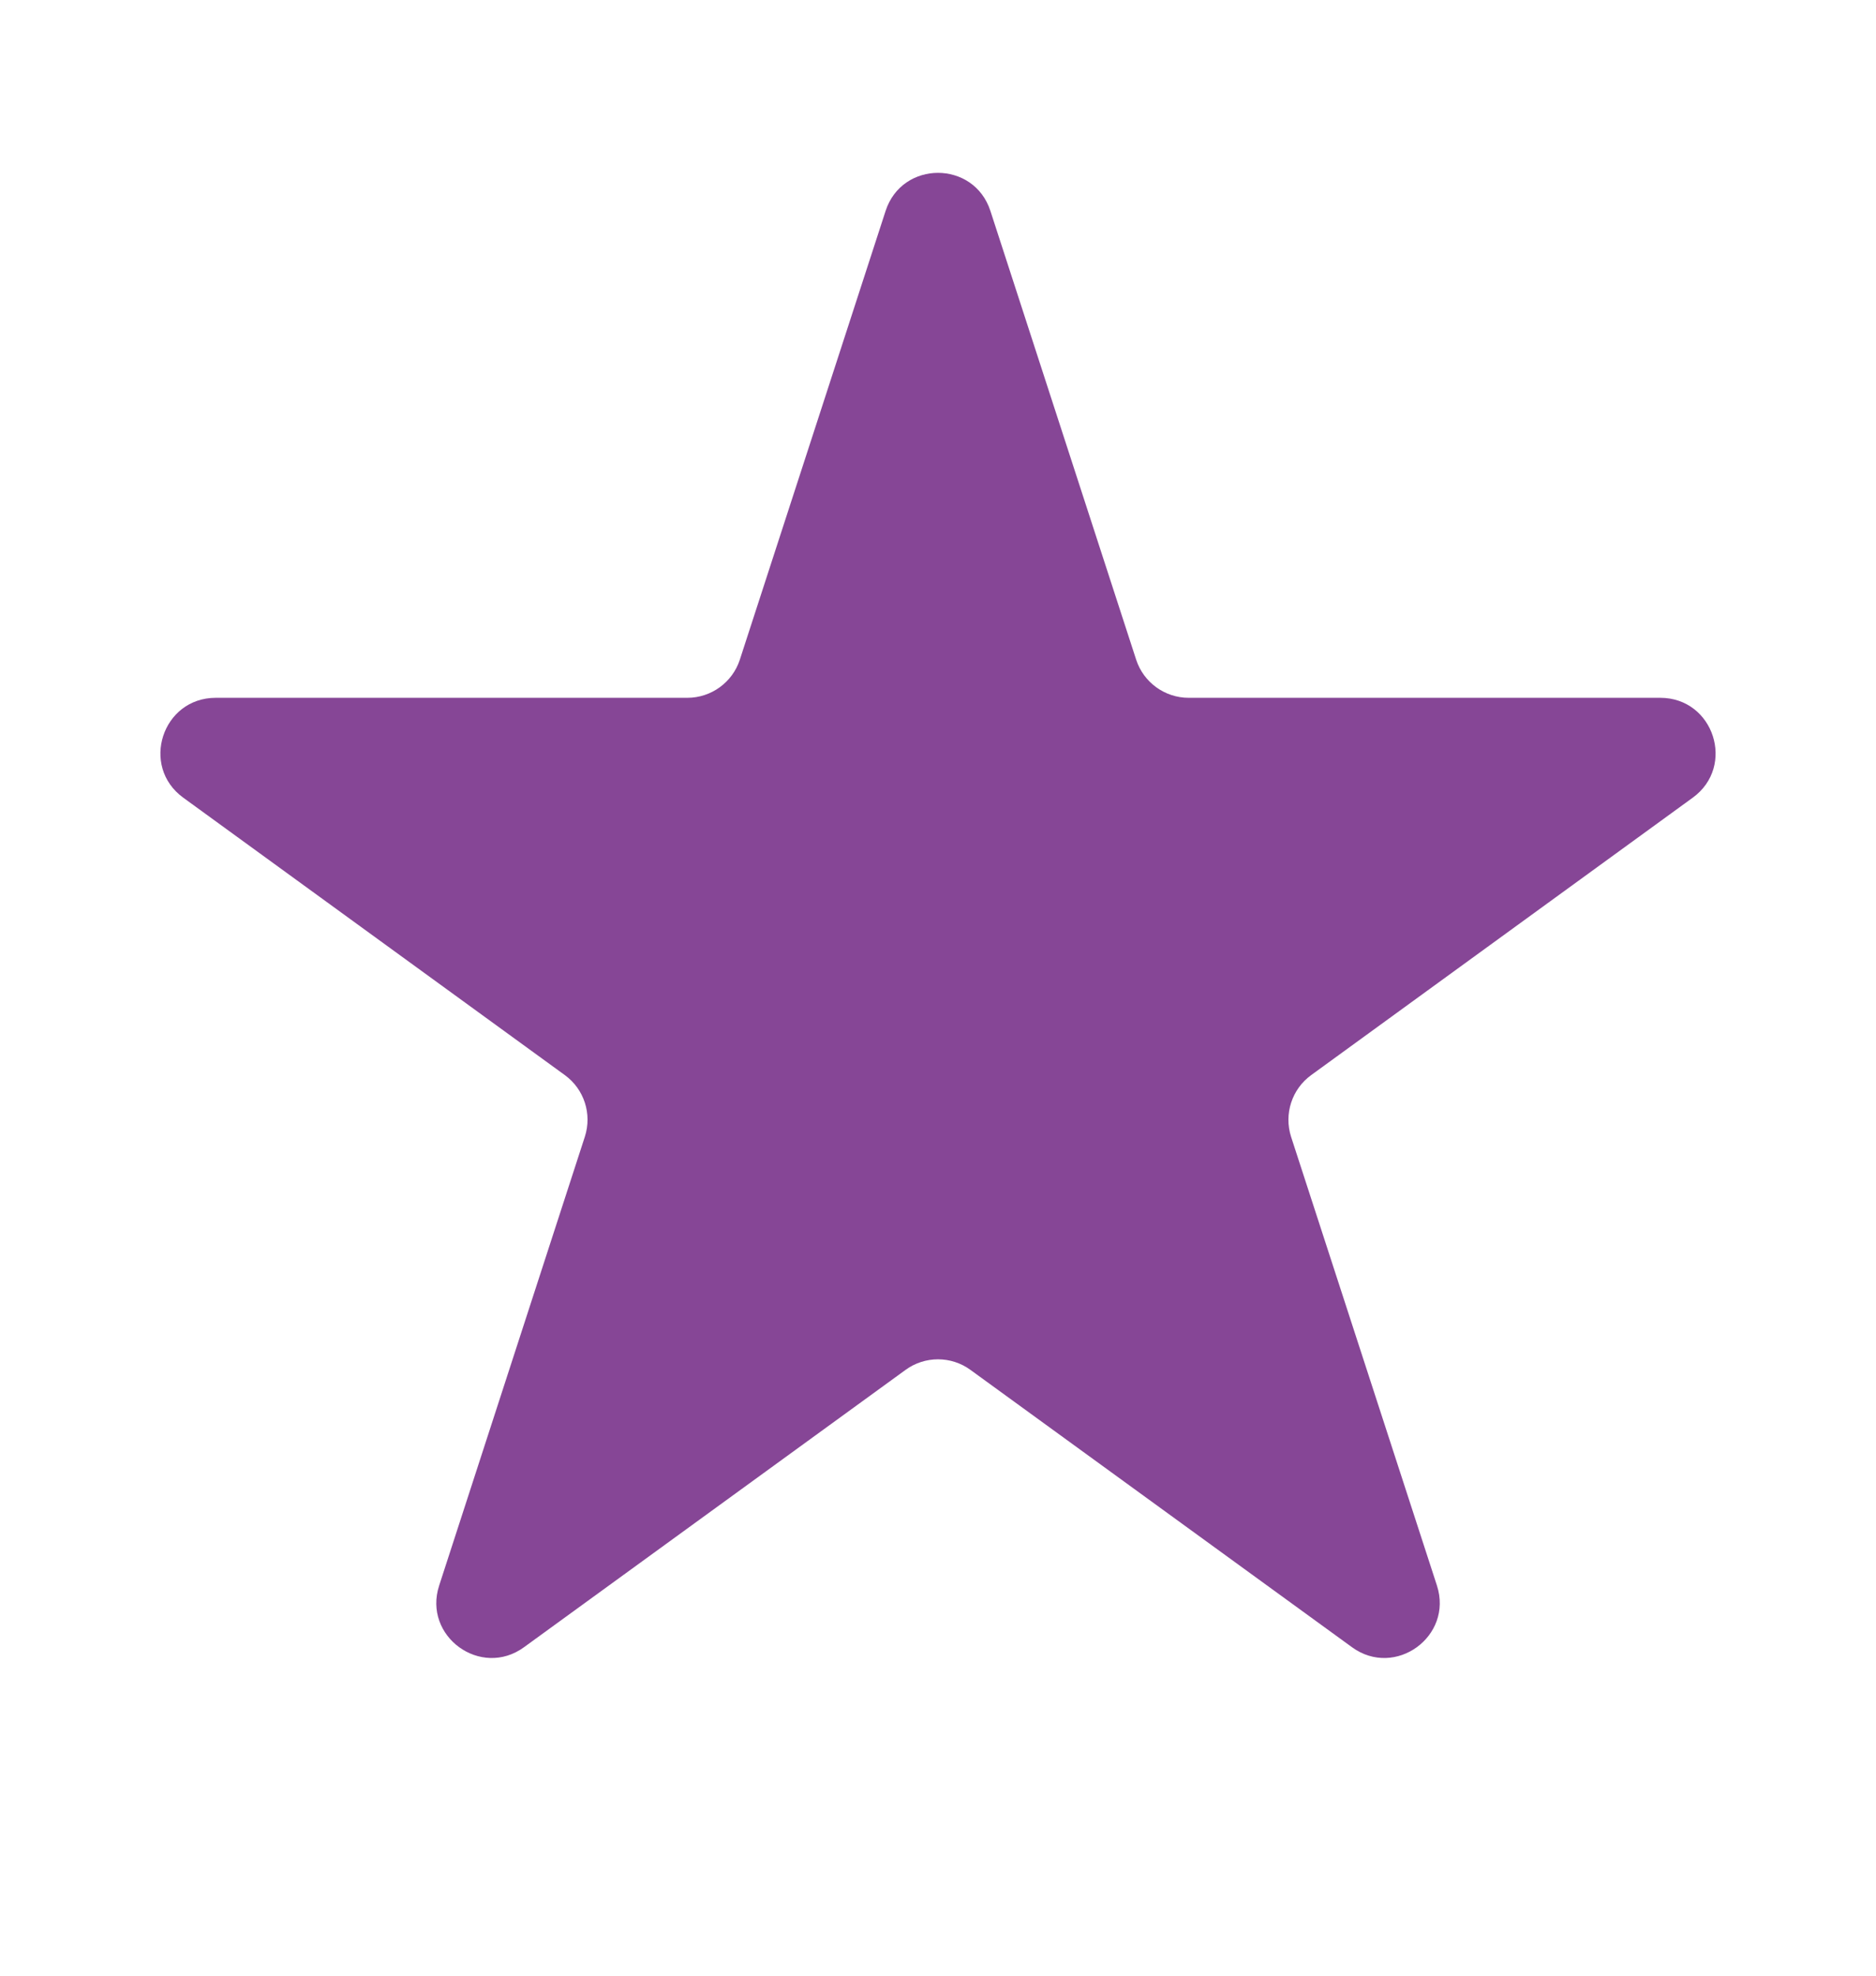<?xml version="1.0" encoding="UTF-8"?> <svg xmlns="http://www.w3.org/2000/svg" width="19" height="20" viewBox="0 0 19 20" fill="none"><path d="M8.969 2.136C9.136 1.621 9.864 1.621 10.031 2.136L11.507 6.678C11.582 6.908 11.797 7.064 12.039 7.064H16.815C17.357 7.064 17.582 7.757 17.144 8.075L13.28 10.883C13.084 11.025 13.002 11.277 13.076 11.508L14.553 16.05C14.72 16.565 14.13 16.993 13.693 16.675L9.828 13.867C9.633 13.725 9.367 13.725 9.172 13.867L5.307 16.675C4.87 16.993 4.28 16.565 4.448 16.05L5.923 11.508C5.998 11.277 5.916 11.025 5.72 10.883L1.856 8.075C1.418 7.757 1.643 7.064 2.185 7.064H6.961C7.203 7.064 7.418 6.908 7.493 6.678L8.969 2.136Z" fill="#864696"></path></svg> 